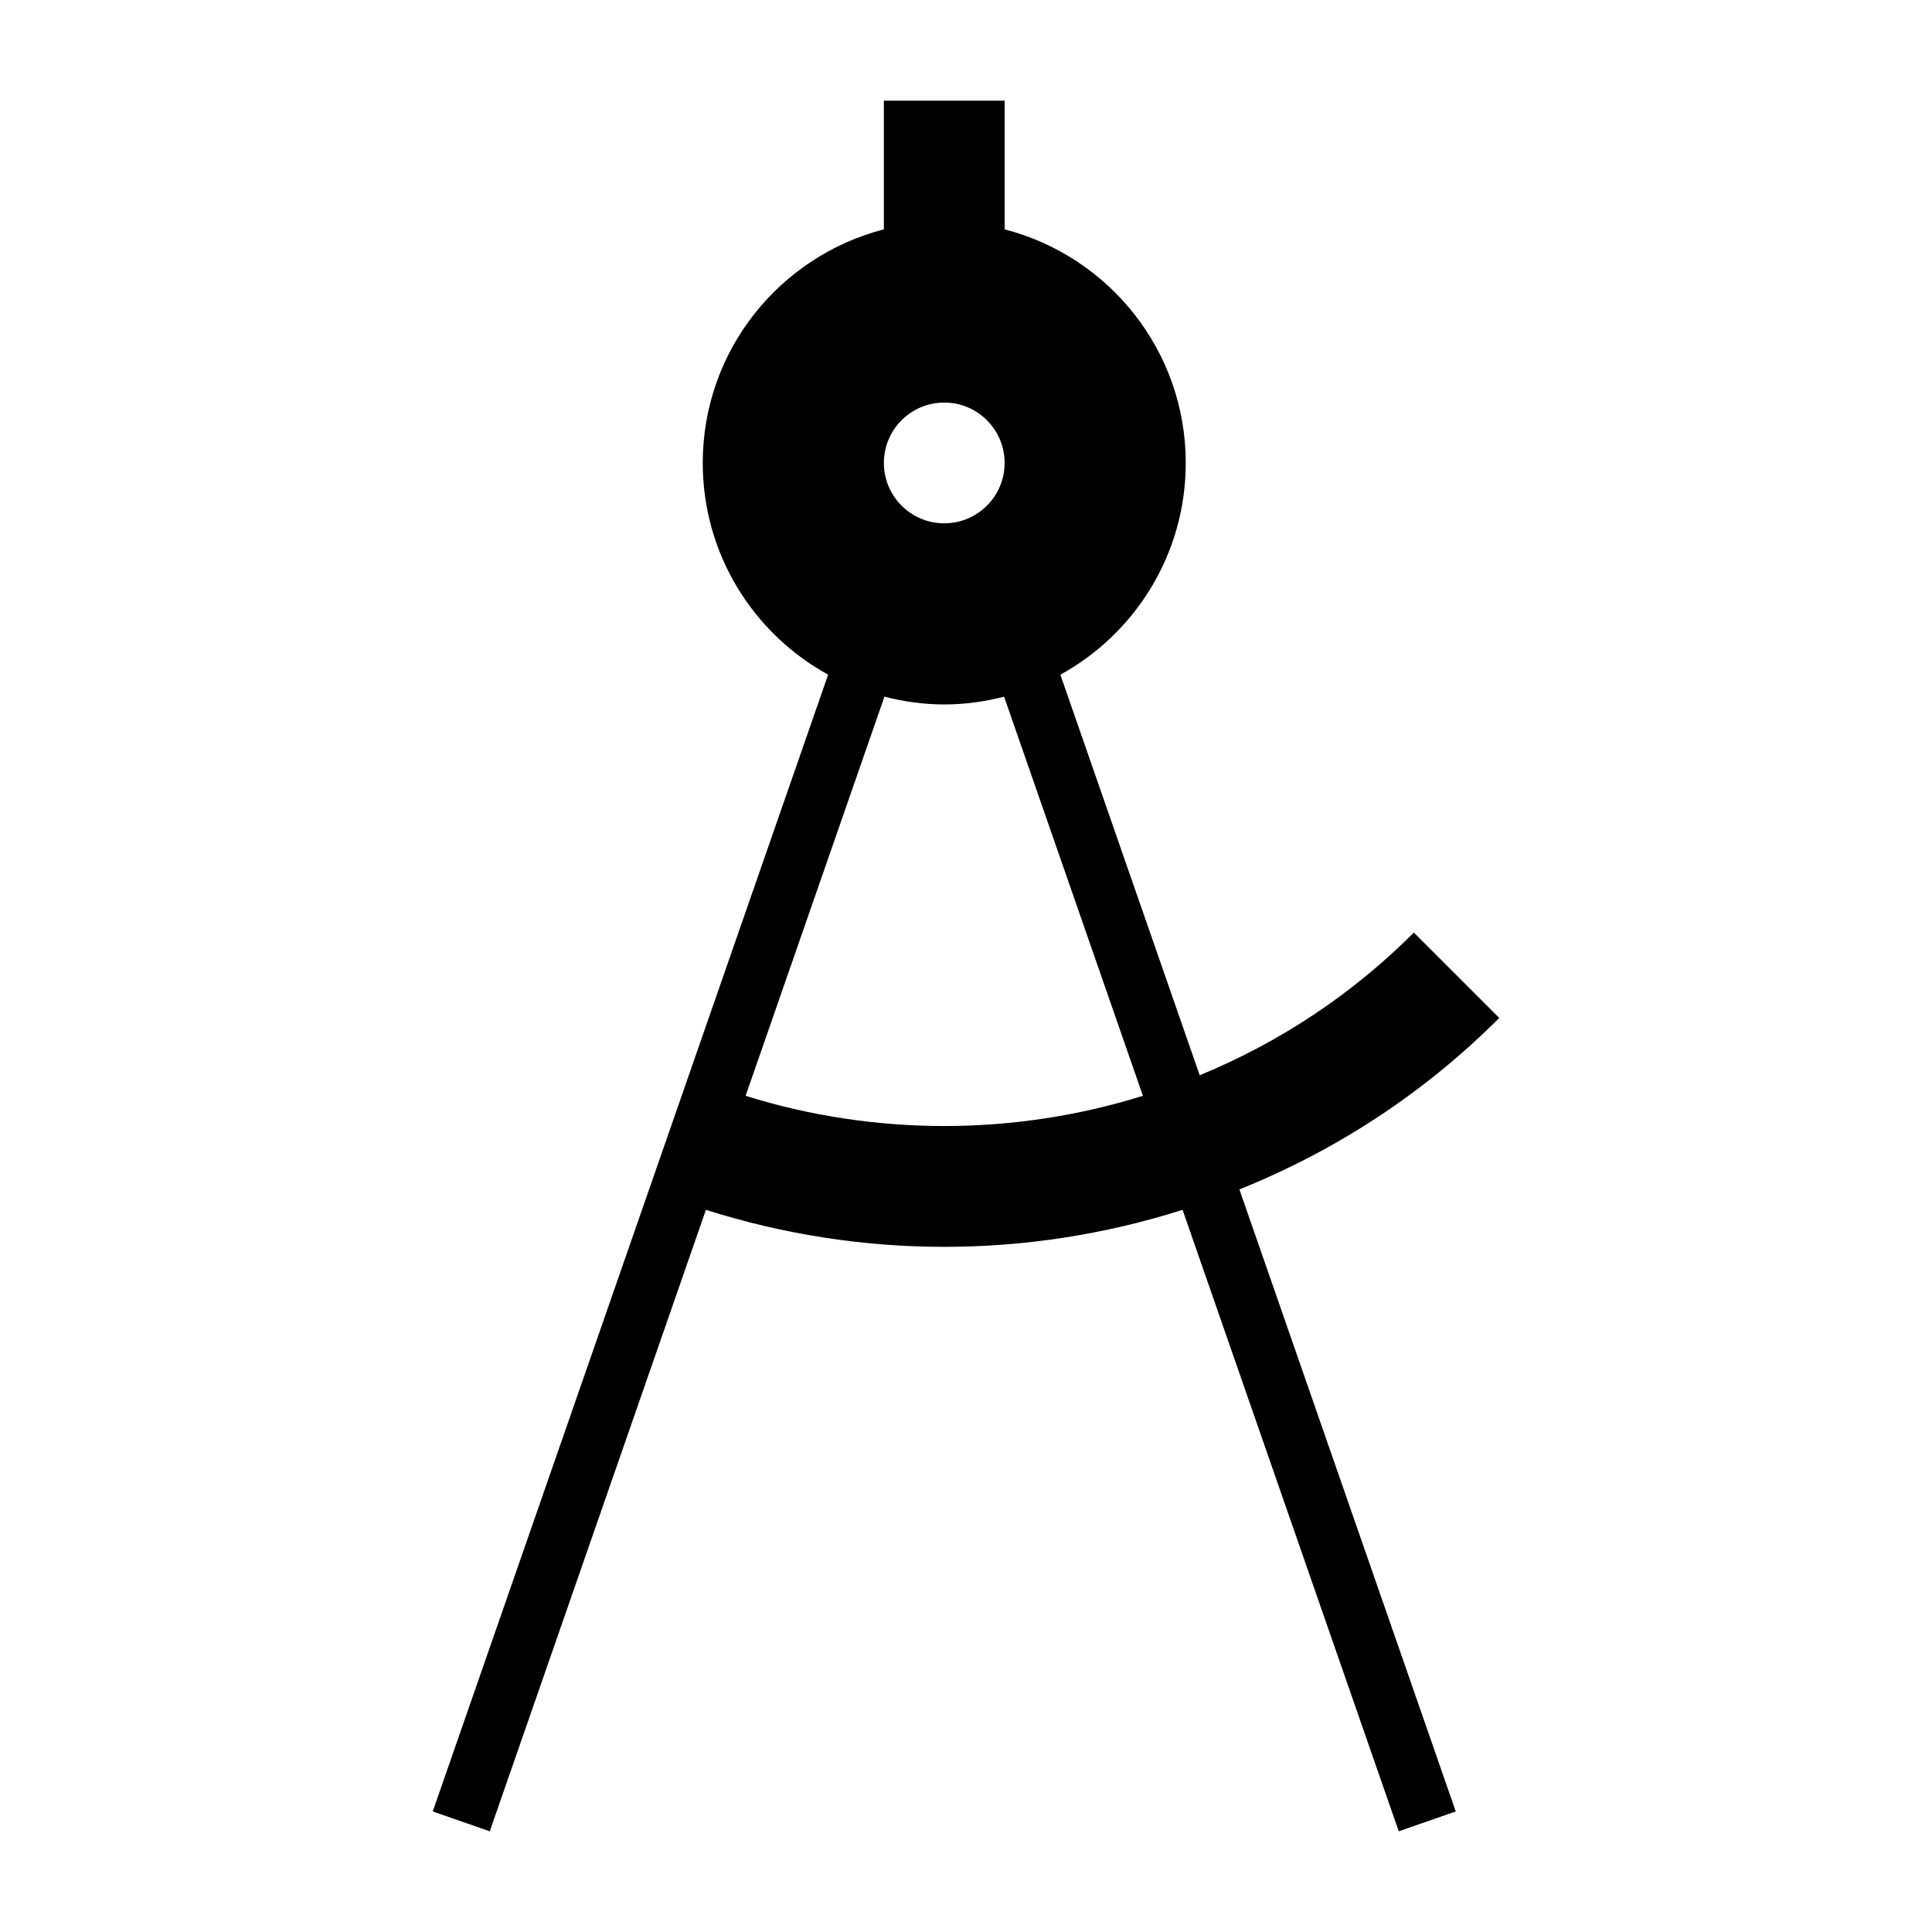 <svg xmlns="http://www.w3.org/2000/svg" viewBox="0 0 128 128" style="enable-background:new 0 0 128 128"><path d="M99.33,67.441l-5.658-5.656c-4.07,4.072-8.834,7.243-14.188,9.455L70.252,44.7c4.95-2.721,8.307-7.981,8.307-14.028	c0-7.452-5.103-13.696-12-15.476V6.671h-8v8.524c-6.897,1.779-12,8.023-12,15.476c0,6.047,3.357,11.308,8.307,14.028L28.67,120.014	l3.778,1.314l14.321-41.173c5.119,1.627,10.452,2.452,15.79,2.452c5.337,0,10.673-0.825,15.79-2.452l14.321,41.173l3.778-1.314	L82.114,78.803C88.616,76.182,94.4,72.372,99.33,67.441z M62.559,26.671c2.209,0,4,1.791,4,4s-1.791,4-4,4s-4-1.791-4-4	S60.35,26.671,62.559,26.671z M49.398,72.6l9.198-26.443c1.27,0.324,2.593,0.515,3.964,0.515c1.371,0,2.694-0.191,3.964-0.515	L75.721,72.6C67.181,75.269,57.937,75.269,49.398,72.6z"/></svg>
